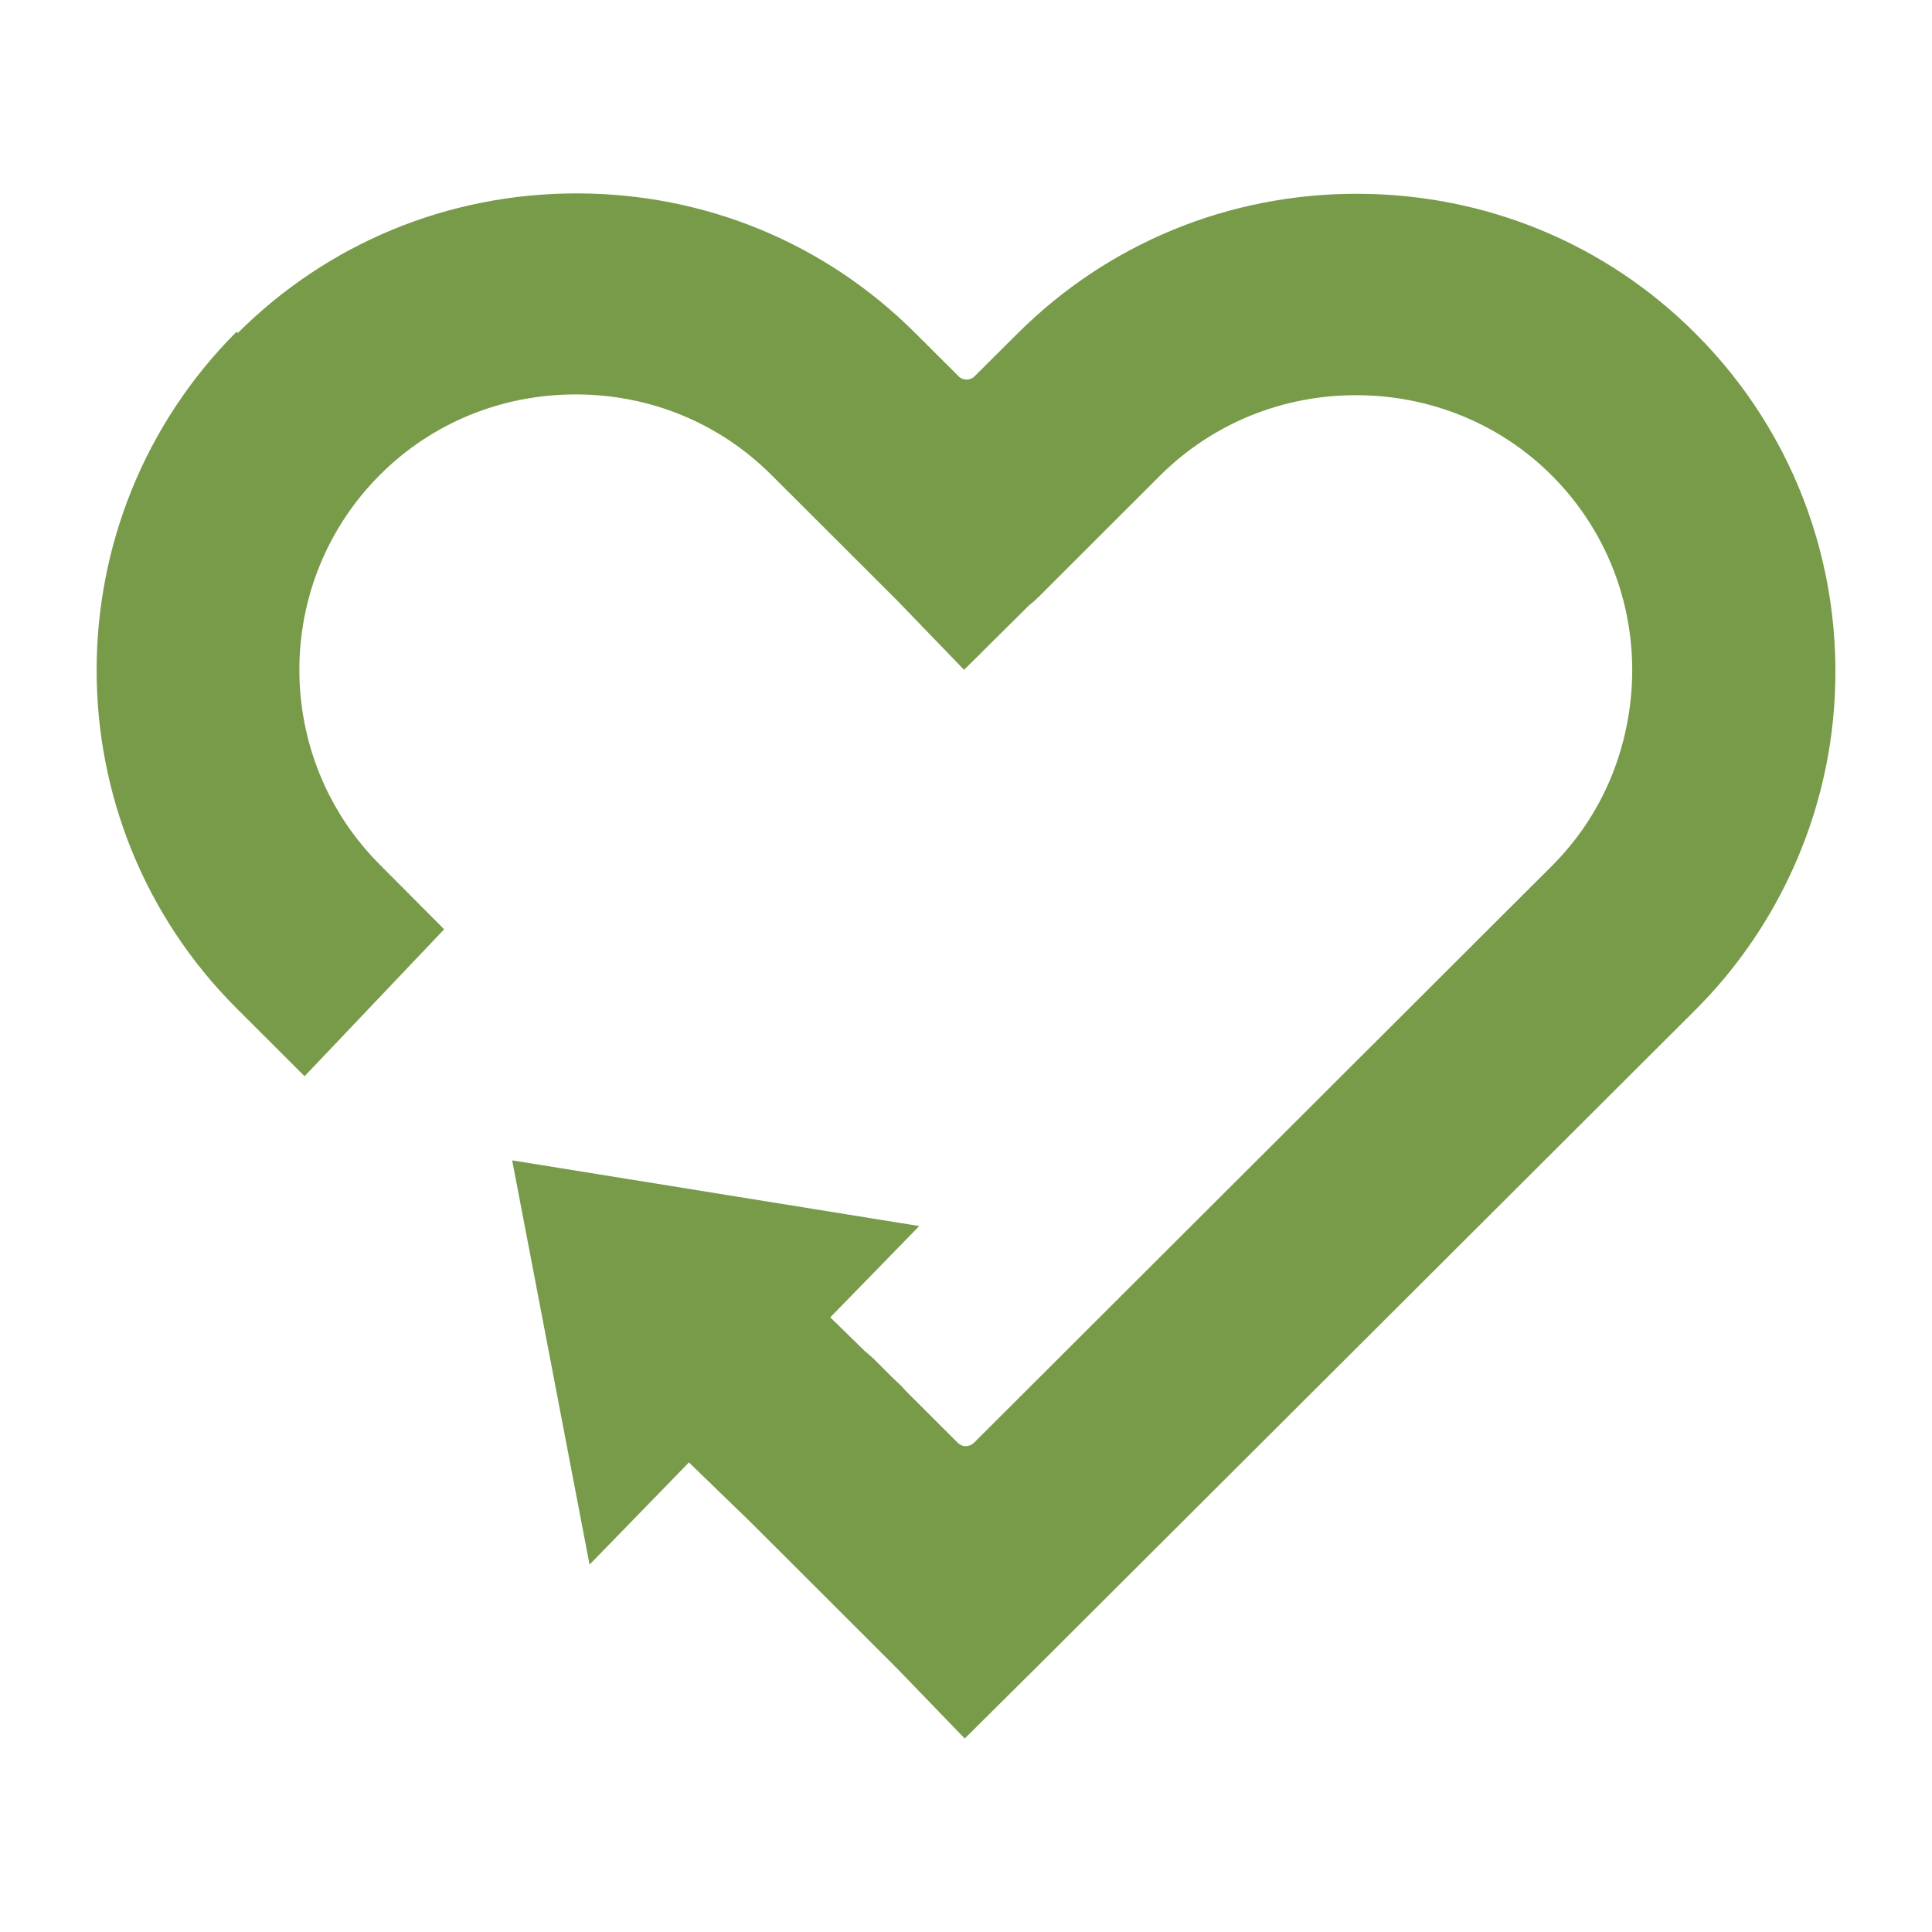 <svg width="20" height="20" viewBox="0 0 20 20" fill="none" xmlns="http://www.w3.org/2000/svg">
<path d="M2.461 3.448C3.393 2.518 4.639 2.002 5.968 2.002C7.297 2.002 8.539 2.514 9.475 3.448L9.924 3.896C9.969 3.941 10.044 3.941 10.088 3.896L10.538 3.448C11.473 2.518 12.72 2.006 14.044 2.006C15.369 2.006 16.619 2.518 17.551 3.452C18.607 4.505 19.127 5.97 18.974 7.465C18.858 8.593 18.352 9.654 17.551 10.454L10.803 17.187L9.987 17.997L9.273 17.258C9.273 17.258 9.261 17.25 9.258 17.243L7.776 15.763L7.132 15.139L6.103 16.197L5.302 12.012L9.516 12.692L8.595 13.637L8.958 13.992C8.988 14.014 9.014 14.041 9.041 14.063L9.228 14.25L9.314 14.332C9.34 14.354 9.359 14.381 9.385 14.407L9.916 14.937C9.961 14.982 10.032 14.982 10.081 14.937L16.062 8.967C16.53 8.5 16.81 7.902 16.881 7.24C16.971 6.374 16.672 5.529 16.062 4.92C15.527 4.386 14.804 4.091 14.037 4.091C13.27 4.091 12.551 4.386 12.012 4.92L10.755 6.176L10.74 6.19C10.71 6.22 10.68 6.246 10.65 6.269L9.98 6.934L9.291 6.22C9.291 6.22 9.269 6.198 9.258 6.187L7.985 4.916C7.446 4.378 6.728 4.083 5.96 4.083C5.193 4.083 4.471 4.378 3.936 4.913C2.82 6.026 2.82 7.842 3.936 8.955L4.598 9.62L3.153 11.141L2.45 10.439C0.515 8.507 0.519 5.365 2.45 3.433" fill="#789B4A"/>
</svg>
